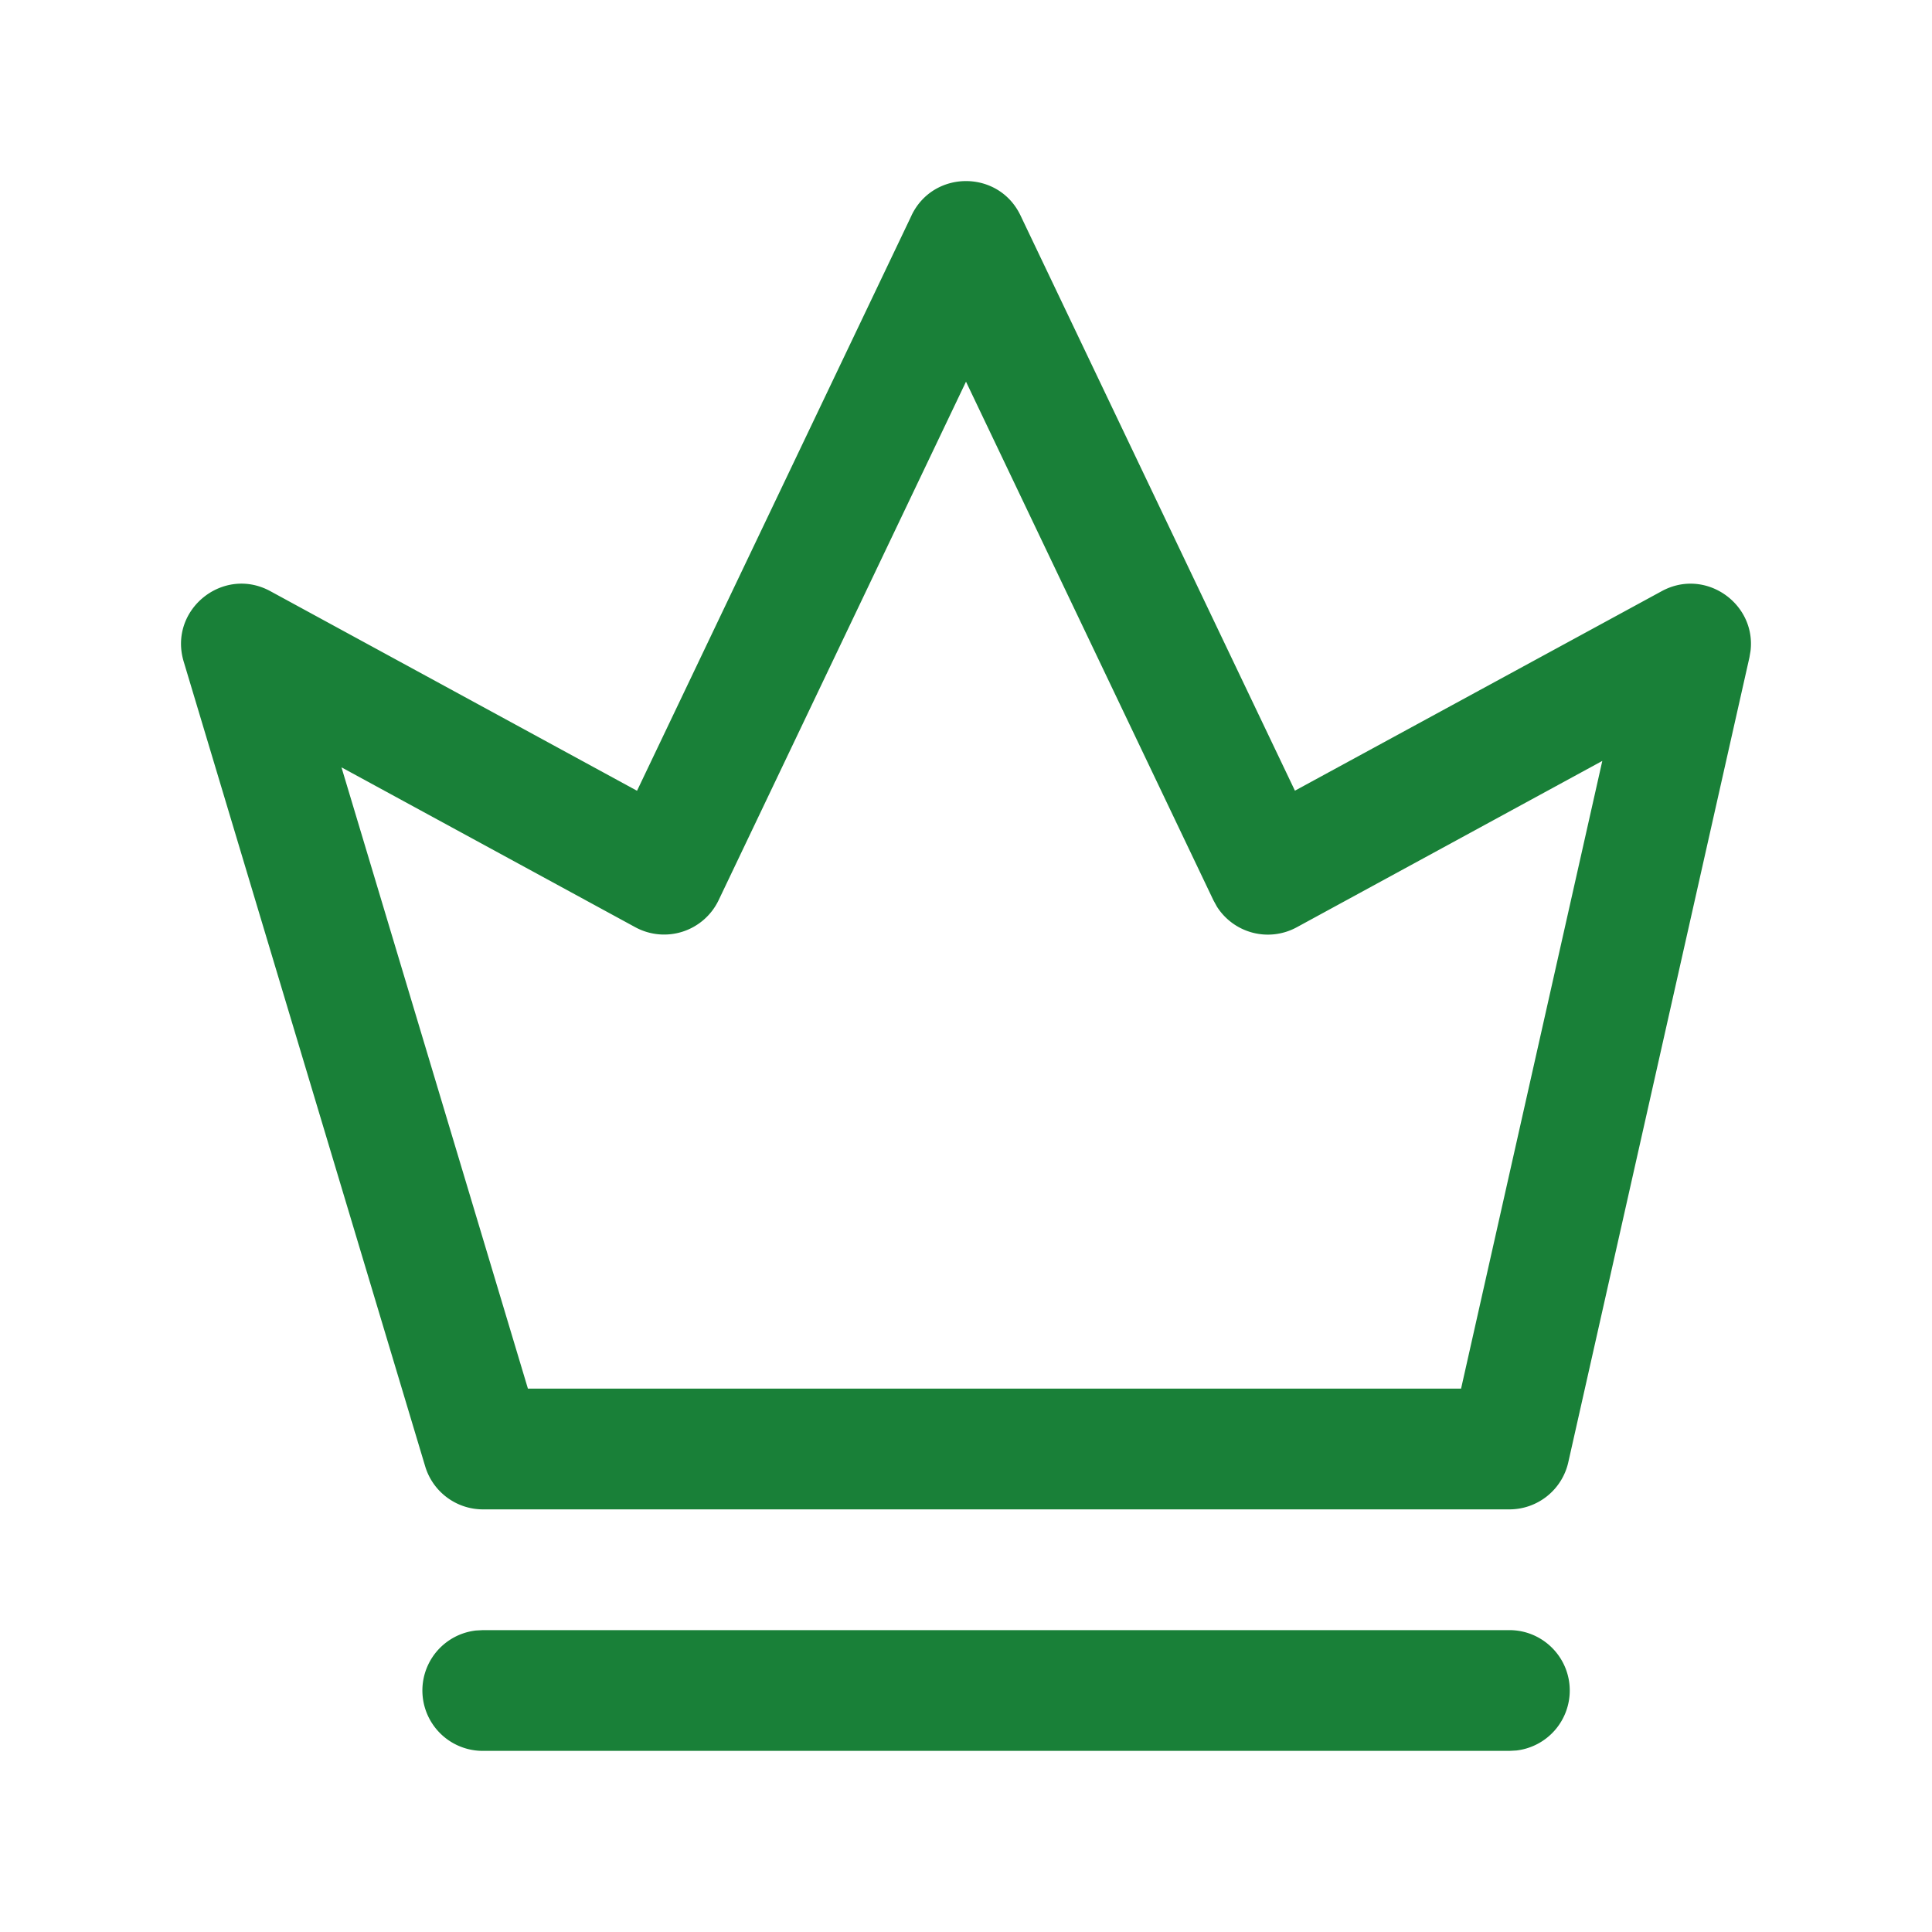 <svg xmlns="http://www.w3.org/2000/svg" width="40" height="40" fill="none"><path fill="#198038" fill-rule="evenodd" d="m18.872 4.462-5.683 11.91-7.591-4.132c-.98-.534-2.116.387-1.795 1.457l5 16.662c.159.529.645.891 1.197.891h21.25a1.25 1.25 0 0 0 1.22-.976l3.75-16.662.023-.136c.116-.983-.938-1.728-1.84-1.236L26.81 16.37l-5.682-11.91c-.452-.948-1.803-.948-2.256 0ZM20 7.902l5.122 10.736.073.133a1.25 1.25 0 0 0 1.653.427l6.326-3.444L30.25 28.75H10.93L7.07 15.887l6.083 3.31a1.25 1.25 0 0 0 1.725-.559L20 7.902Z" clip-rule="evenodd"/><path fill="#198038" d="M32.5 35c0-.69-.56-1.25-1.25-1.25H10l-.146.008A1.25 1.25 0 0 0 10 36.25h21.25l.146-.008A1.25 1.25 0 0 0 32.5 35Z"/></svg>
